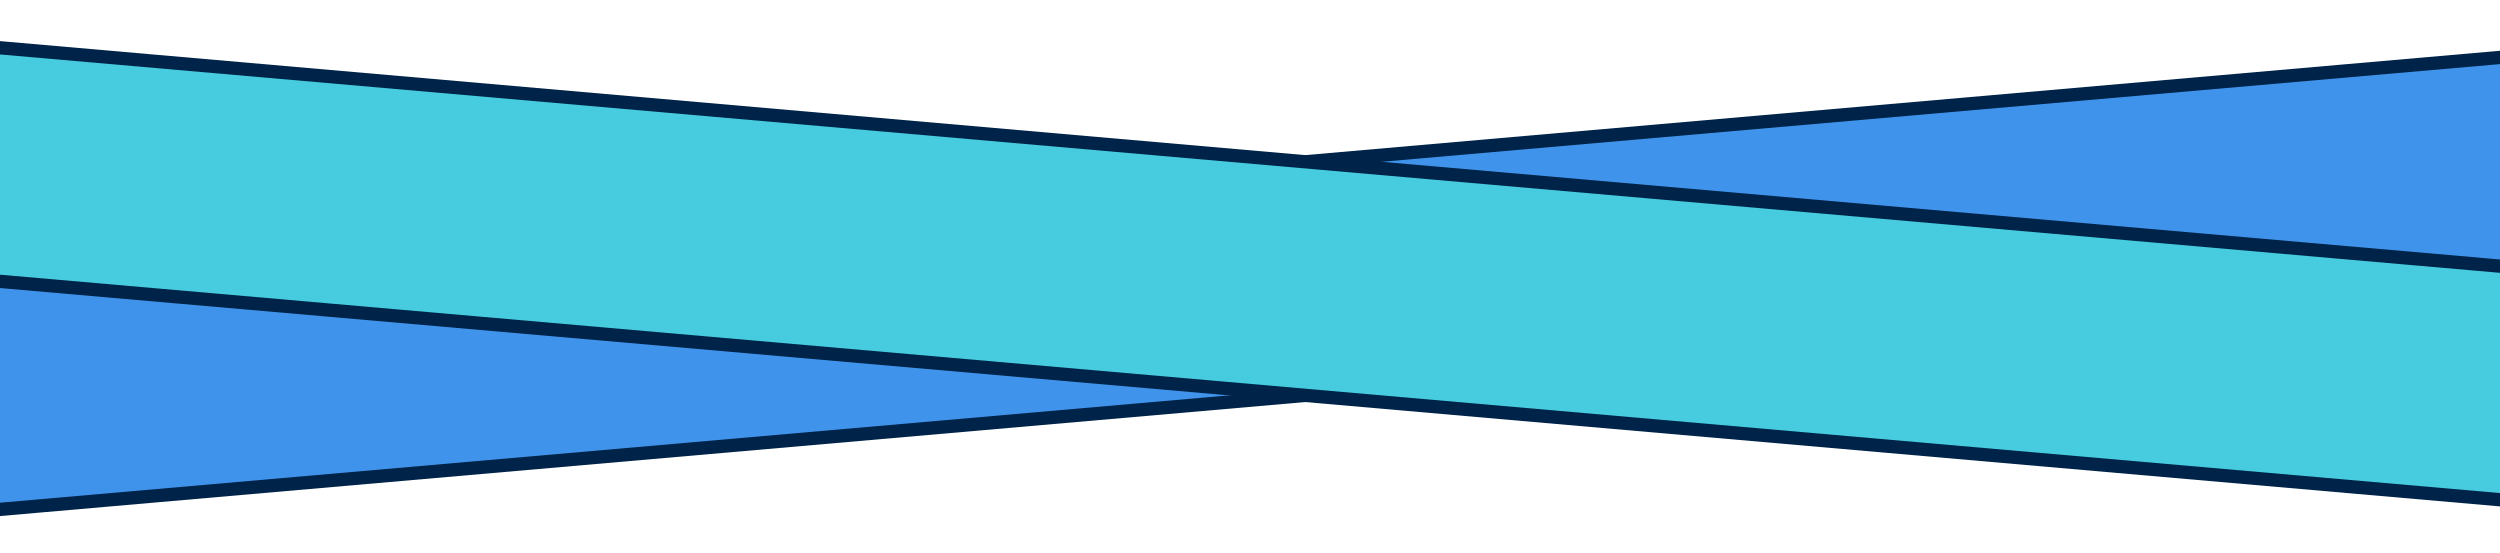 <svg width="375" height="83" viewBox="0 0 375 83" fill="none" xmlns="http://www.w3.org/2000/svg">
<rect x="-0.835" y="1.074" width="474.972" height="35" transform="matrix(-0.996 0.087 0.161 0.987 460.317 0.087)" fill="#3F93EA" stroke="#002349" stroke-width="2"/>
<rect x="-1.157" y="0.9" width="474.972" height="35" transform="matrix(-0.996 -0.087 -0.161 0.987 448.947 45.482)" fill="#46CCDE" stroke="#002349" stroke-width="2"/>
</svg>
